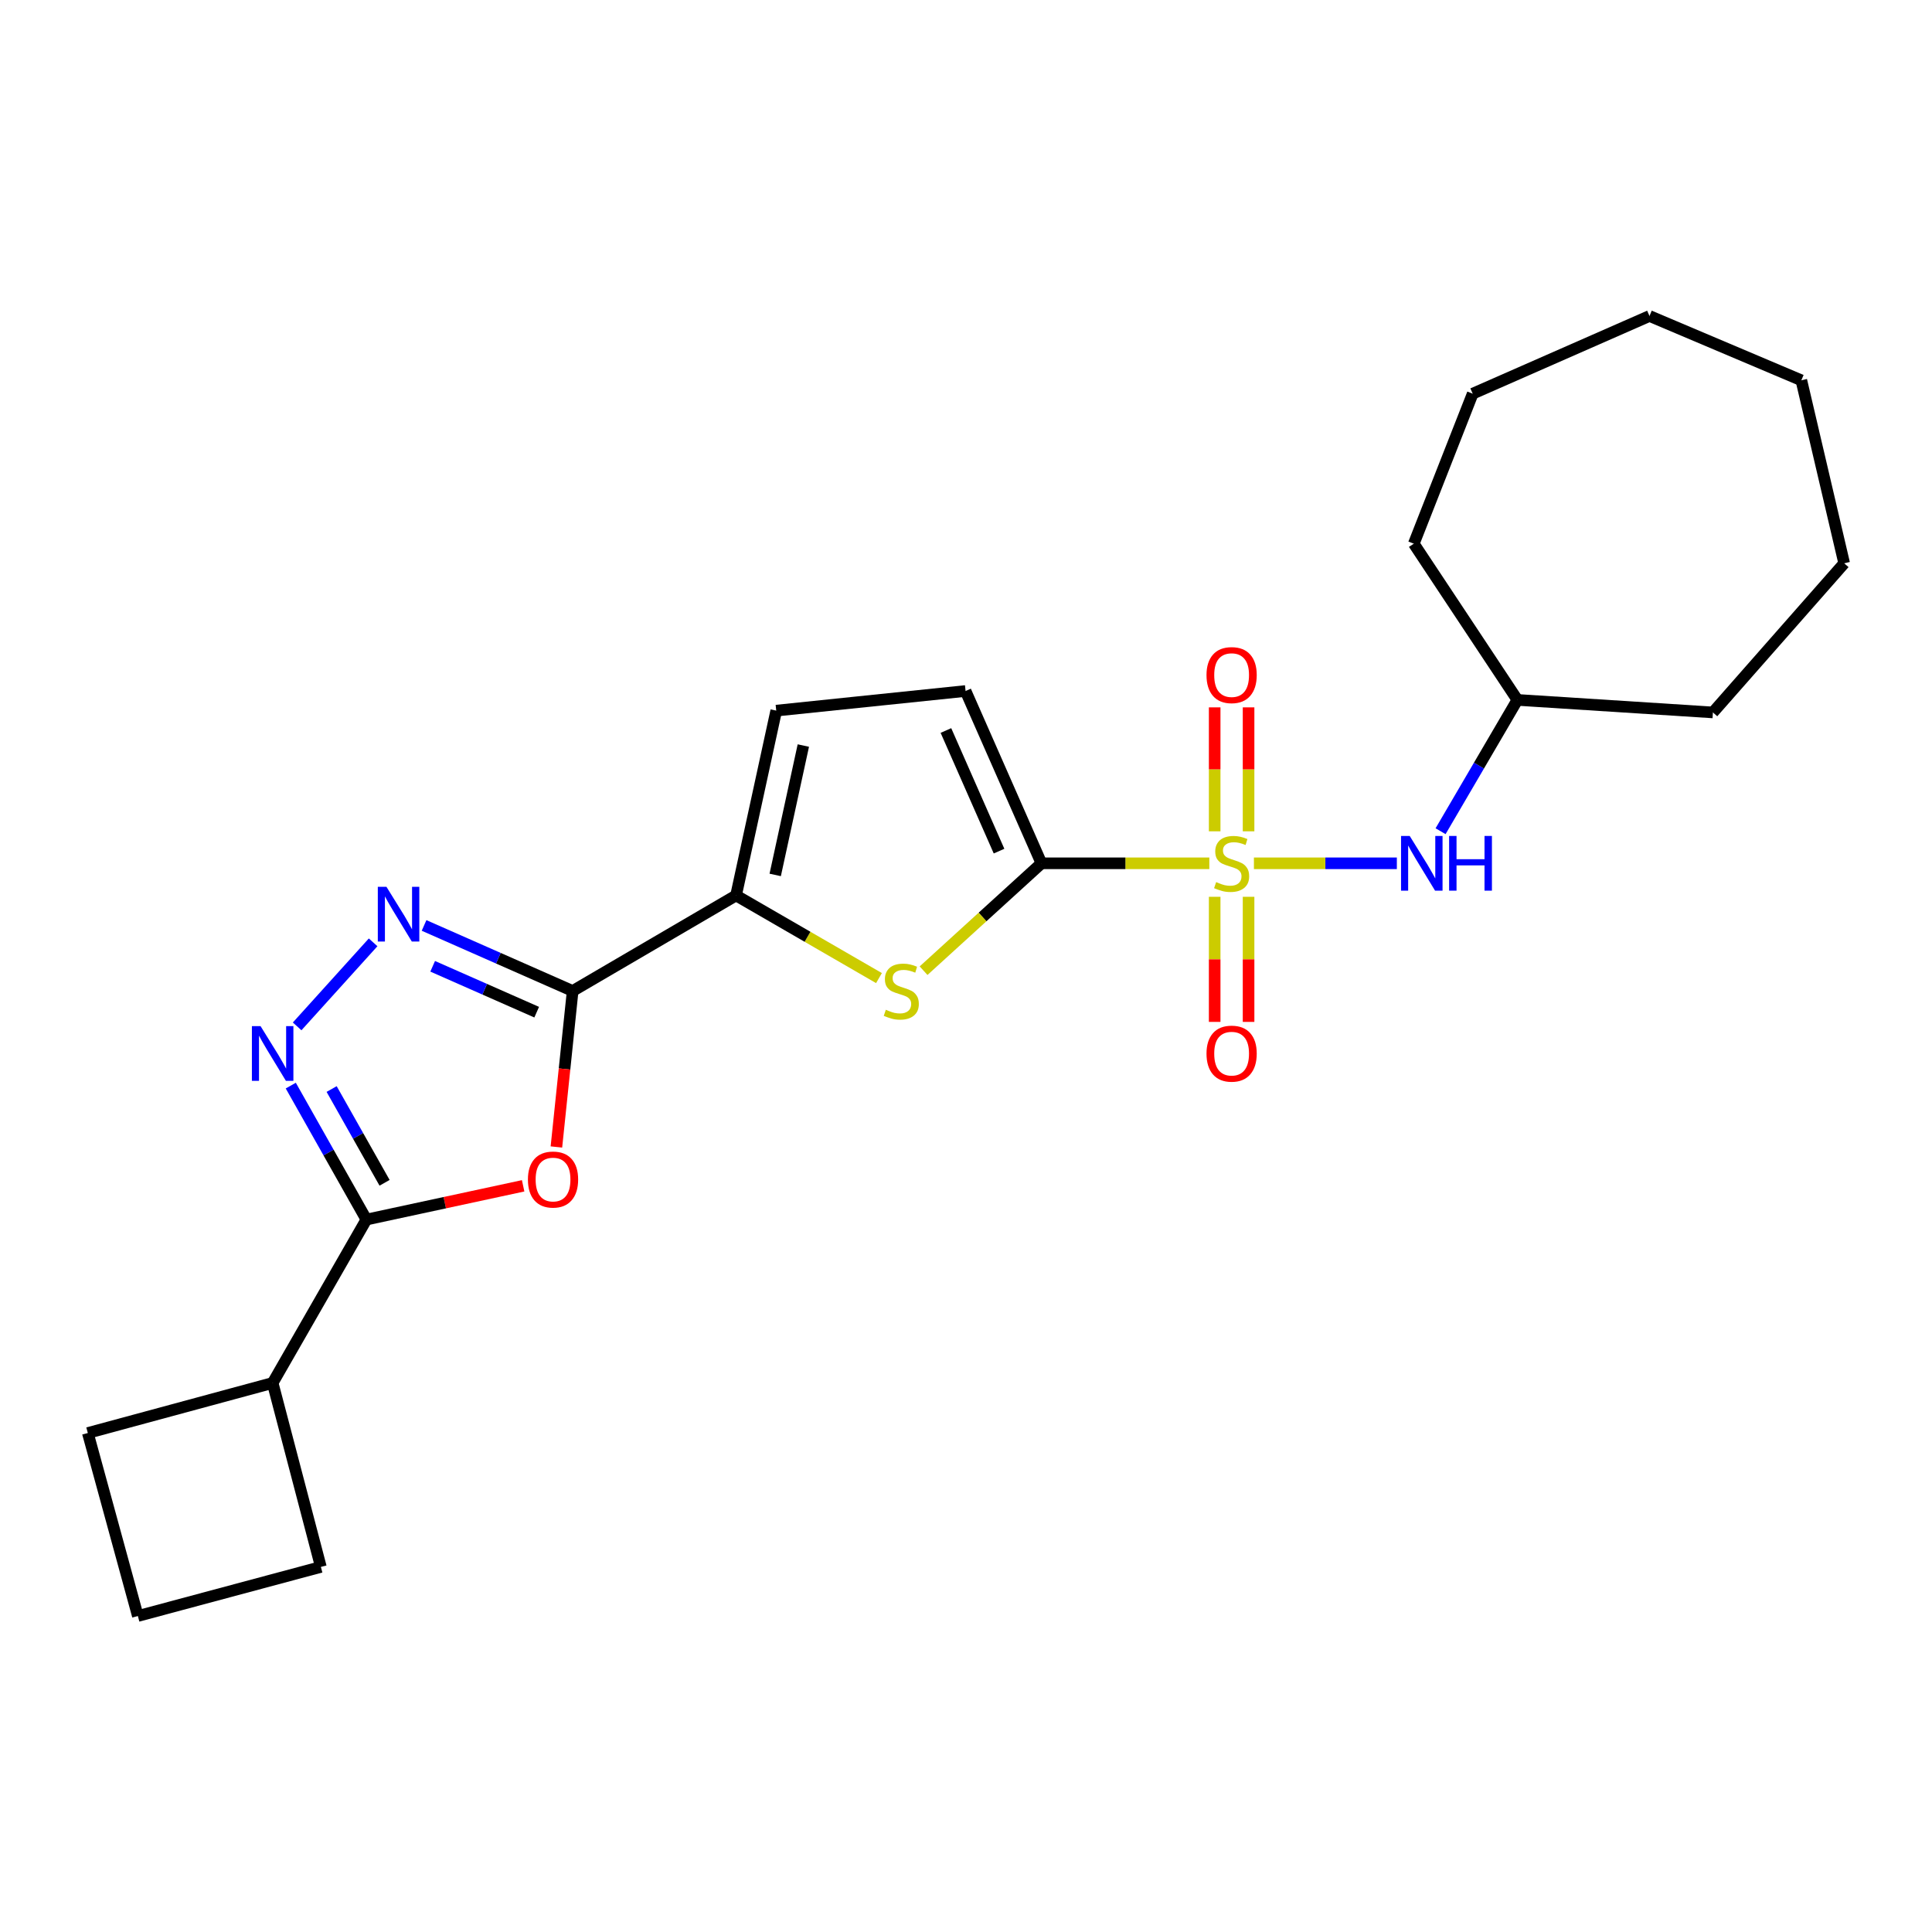 <?xml version='1.0' encoding='iso-8859-1'?>
<svg version='1.1' baseProfile='full'
              xmlns='http://www.w3.org/2000/svg'
                      xmlns:rdkit='http://www.rdkit.org/xml'
                      xmlns:xlink='http://www.w3.org/1999/xlink'
                  xml:space='preserve'
width='1000px' height='1000px' viewBox='0 0 1000 1000'>
<!-- END OF HEADER -->
<rect style='opacity:1.0;fill:#FFFFFF;stroke:none' width='1000' height='1000' x='0' y='0'> </rect>
<path class='bond-0' d='M 625.944,446.845 L 582.497,446.845' style='fill:none;fill-rule:evenodd;stroke:#CCCC00;stroke-width:6px;stroke-linecap:butt;stroke-linejoin:miter;stroke-opacity:1' />
<path class='bond-0' d='M 582.497,446.845 L 539.05,446.845' style='fill:none;fill-rule:evenodd;stroke:#000000;stroke-width:6px;stroke-linecap:butt;stroke-linejoin:miter;stroke-opacity:1' />
<path class='bond-8' d='M 649.026,446.845 L 686.016,446.845' style='fill:none;fill-rule:evenodd;stroke:#CCCC00;stroke-width:6px;stroke-linecap:butt;stroke-linejoin:miter;stroke-opacity:1' />
<path class='bond-8' d='M 686.016,446.845 L 723.007,446.845' style='fill:none;fill-rule:evenodd;stroke:#0000FF;stroke-width:6px;stroke-linecap:butt;stroke-linejoin:miter;stroke-opacity:1' />
<path class='bond-11' d='M 628.712,464.185 L 628.712,496.559' style='fill:none;fill-rule:evenodd;stroke:#CCCC00;stroke-width:6px;stroke-linecap:butt;stroke-linejoin:miter;stroke-opacity:1' />
<path class='bond-11' d='M 628.712,496.559 L 628.712,528.932' style='fill:none;fill-rule:evenodd;stroke:#FF0000;stroke-width:6px;stroke-linecap:butt;stroke-linejoin:miter;stroke-opacity:1' />
<path class='bond-11' d='M 646.258,464.185 L 646.258,496.559' style='fill:none;fill-rule:evenodd;stroke:#CCCC00;stroke-width:6px;stroke-linecap:butt;stroke-linejoin:miter;stroke-opacity:1' />
<path class='bond-11' d='M 646.258,496.559 L 646.258,528.932' style='fill:none;fill-rule:evenodd;stroke:#FF0000;stroke-width:6px;stroke-linecap:butt;stroke-linejoin:miter;stroke-opacity:1' />
<path class='bond-12' d='M 646.258,430.287 L 646.258,398.208' style='fill:none;fill-rule:evenodd;stroke:#CCCC00;stroke-width:6px;stroke-linecap:butt;stroke-linejoin:miter;stroke-opacity:1' />
<path class='bond-12' d='M 646.258,398.208 L 646.258,366.129' style='fill:none;fill-rule:evenodd;stroke:#FF0000;stroke-width:6px;stroke-linecap:butt;stroke-linejoin:miter;stroke-opacity:1' />
<path class='bond-12' d='M 628.712,430.287 L 628.712,398.208' style='fill:none;fill-rule:evenodd;stroke:#CCCC00;stroke-width:6px;stroke-linecap:butt;stroke-linejoin:miter;stroke-opacity:1' />
<path class='bond-12' d='M 628.712,398.208 L 628.712,366.129' style='fill:none;fill-rule:evenodd;stroke:#FF0000;stroke-width:6px;stroke-linecap:butt;stroke-linejoin:miter;stroke-opacity:1' />
<path class='bond-5' d='M 539.05,446.845 L 508.545,474.636' style='fill:none;fill-rule:evenodd;stroke:#000000;stroke-width:6px;stroke-linecap:butt;stroke-linejoin:miter;stroke-opacity:1' />
<path class='bond-5' d='M 508.545,474.636 L 478.04,502.428' style='fill:none;fill-rule:evenodd;stroke:#CCCC00;stroke-width:6px;stroke-linecap:butt;stroke-linejoin:miter;stroke-opacity:1' />
<path class='bond-9' d='M 539.05,446.845 L 499.776,357.661' style='fill:none;fill-rule:evenodd;stroke:#000000;stroke-width:6px;stroke-linecap:butt;stroke-linejoin:miter;stroke-opacity:1' />
<path class='bond-9' d='M 517.101,440.539 L 489.609,378.11' style='fill:none;fill-rule:evenodd;stroke:#000000;stroke-width:6px;stroke-linecap:butt;stroke-linejoin:miter;stroke-opacity:1' />
<path class='bond-1' d='M 296.405,512.935 L 380.978,463.484' style='fill:none;fill-rule:evenodd;stroke:#000000;stroke-width:6px;stroke-linecap:butt;stroke-linejoin:miter;stroke-opacity:1' />
<path class='bond-2' d='M 296.405,512.935 L 292.2,553.304' style='fill:none;fill-rule:evenodd;stroke:#000000;stroke-width:6px;stroke-linecap:butt;stroke-linejoin:miter;stroke-opacity:1' />
<path class='bond-2' d='M 292.2,553.304 L 287.995,593.673' style='fill:none;fill-rule:evenodd;stroke:#FF0000;stroke-width:6px;stroke-linecap:butt;stroke-linejoin:miter;stroke-opacity:1' />
<path class='bond-3' d='M 296.405,512.935 L 257.951,495.972' style='fill:none;fill-rule:evenodd;stroke:#000000;stroke-width:6px;stroke-linecap:butt;stroke-linejoin:miter;stroke-opacity:1' />
<path class='bond-3' d='M 257.951,495.972 L 219.497,479.008' style='fill:none;fill-rule:evenodd;stroke:#0000FF;stroke-width:6px;stroke-linecap:butt;stroke-linejoin:miter;stroke-opacity:1' />
<path class='bond-3' d='M 277.787,523.9 L 250.869,512.025' style='fill:none;fill-rule:evenodd;stroke:#000000;stroke-width:6px;stroke-linecap:butt;stroke-linejoin:miter;stroke-opacity:1' />
<path class='bond-3' d='M 250.869,512.025 L 223.952,500.15' style='fill:none;fill-rule:evenodd;stroke:#0000FF;stroke-width:6px;stroke-linecap:butt;stroke-linejoin:miter;stroke-opacity:1' />
<path class='bond-6' d='M 270.777,613.775 L 230.211,622.511' style='fill:none;fill-rule:evenodd;stroke:#FF0000;stroke-width:6px;stroke-linecap:butt;stroke-linejoin:miter;stroke-opacity:1' />
<path class='bond-6' d='M 230.211,622.511 L 189.646,631.246' style='fill:none;fill-rule:evenodd;stroke:#000000;stroke-width:6px;stroke-linecap:butt;stroke-linejoin:miter;stroke-opacity:1' />
<path class='bond-4' d='M 193.126,487.752 L 153.799,531.254' style='fill:none;fill-rule:evenodd;stroke:#0000FF;stroke-width:6px;stroke-linecap:butt;stroke-linejoin:miter;stroke-opacity:1' />
<path class='bond-26' d='M 150.506,561.907 L 170.076,596.576' style='fill:none;fill-rule:evenodd;stroke:#0000FF;stroke-width:6px;stroke-linecap:butt;stroke-linejoin:miter;stroke-opacity:1' />
<path class='bond-26' d='M 170.076,596.576 L 189.646,631.246' style='fill:none;fill-rule:evenodd;stroke:#000000;stroke-width:6px;stroke-linecap:butt;stroke-linejoin:miter;stroke-opacity:1' />
<path class='bond-26' d='M 171.657,563.683 L 185.356,587.951' style='fill:none;fill-rule:evenodd;stroke:#0000FF;stroke-width:6px;stroke-linecap:butt;stroke-linejoin:miter;stroke-opacity:1' />
<path class='bond-26' d='M 185.356,587.951 L 199.055,612.22' style='fill:none;fill-rule:evenodd;stroke:#000000;stroke-width:6px;stroke-linecap:butt;stroke-linejoin:miter;stroke-opacity:1' />
<path class='bond-7' d='M 454.956,506.258 L 417.967,484.871' style='fill:none;fill-rule:evenodd;stroke:#CCCC00;stroke-width:6px;stroke-linecap:butt;stroke-linejoin:miter;stroke-opacity:1' />
<path class='bond-7' d='M 417.967,484.871 L 380.978,463.484' style='fill:none;fill-rule:evenodd;stroke:#000000;stroke-width:6px;stroke-linecap:butt;stroke-linejoin:miter;stroke-opacity:1' />
<path class='bond-13' d='M 189.646,631.246 L 141.121,715.819' style='fill:none;fill-rule:evenodd;stroke:#000000;stroke-width:6px;stroke-linecap:butt;stroke-linejoin:miter;stroke-opacity:1' />
<path class='bond-24' d='M 380.978,463.484 L 401.78,367.818' style='fill:none;fill-rule:evenodd;stroke:#000000;stroke-width:6px;stroke-linecap:butt;stroke-linejoin:miter;stroke-opacity:1' />
<path class='bond-24' d='M 401.244,452.863 L 415.805,385.896' style='fill:none;fill-rule:evenodd;stroke:#000000;stroke-width:6px;stroke-linecap:butt;stroke-linejoin:miter;stroke-opacity:1' />
<path class='bond-14' d='M 745.637,430.235 L 765.518,396.253' style='fill:none;fill-rule:evenodd;stroke:#0000FF;stroke-width:6px;stroke-linecap:butt;stroke-linejoin:miter;stroke-opacity:1' />
<path class='bond-14' d='M 765.518,396.253 L 785.4,362.272' style='fill:none;fill-rule:evenodd;stroke:#000000;stroke-width:6px;stroke-linecap:butt;stroke-linejoin:miter;stroke-opacity:1' />
<path class='bond-10' d='M 499.776,357.661 L 401.78,367.818' style='fill:none;fill-rule:evenodd;stroke:#000000;stroke-width:6px;stroke-linecap:butt;stroke-linejoin:miter;stroke-opacity:1' />
<path class='bond-16' d='M 141.121,715.819 L 45.455,741.719' style='fill:none;fill-rule:evenodd;stroke:#000000;stroke-width:6px;stroke-linecap:butt;stroke-linejoin:miter;stroke-opacity:1' />
<path class='bond-17' d='M 141.121,715.819 L 166.085,811.037' style='fill:none;fill-rule:evenodd;stroke:#000000;stroke-width:6px;stroke-linecap:butt;stroke-linejoin:miter;stroke-opacity:1' />
<path class='bond-18' d='M 785.4,362.272 L 886.602,368.754' style='fill:none;fill-rule:evenodd;stroke:#000000;stroke-width:6px;stroke-linecap:butt;stroke-linejoin:miter;stroke-opacity:1' />
<path class='bond-19' d='M 785.4,362.272 L 731.776,281.413' style='fill:none;fill-rule:evenodd;stroke:#000000;stroke-width:6px;stroke-linecap:butt;stroke-linejoin:miter;stroke-opacity:1' />
<path class='bond-15' d='M 71.355,836.449 L 166.085,811.037' style='fill:none;fill-rule:evenodd;stroke:#000000;stroke-width:6px;stroke-linecap:butt;stroke-linejoin:miter;stroke-opacity:1' />
<path class='bond-27' d='M 71.355,836.449 L 45.455,741.719' style='fill:none;fill-rule:evenodd;stroke:#000000;stroke-width:6px;stroke-linecap:butt;stroke-linejoin:miter;stroke-opacity:1' />
<path class='bond-20' d='M 886.602,368.754 L 954.545,291.56' style='fill:none;fill-rule:evenodd;stroke:#000000;stroke-width:6px;stroke-linecap:butt;stroke-linejoin:miter;stroke-opacity:1' />
<path class='bond-21' d='M 731.776,281.413 L 762.268,203.77' style='fill:none;fill-rule:evenodd;stroke:#000000;stroke-width:6px;stroke-linecap:butt;stroke-linejoin:miter;stroke-opacity:1' />
<path class='bond-22' d='M 954.545,291.56 L 932.369,196.84' style='fill:none;fill-rule:evenodd;stroke:#000000;stroke-width:6px;stroke-linecap:butt;stroke-linejoin:miter;stroke-opacity:1' />
<path class='bond-23' d='M 762.268,203.77 L 853.771,163.551' style='fill:none;fill-rule:evenodd;stroke:#000000;stroke-width:6px;stroke-linecap:butt;stroke-linejoin:miter;stroke-opacity:1' />
<path class='bond-25' d='M 932.369,196.84 L 853.771,163.551' style='fill:none;fill-rule:evenodd;stroke:#000000;stroke-width:6px;stroke-linecap:butt;stroke-linejoin:miter;stroke-opacity:1' />
<path  class='atom-0' d='M 629.485 456.565
Q 629.805 456.685, 631.125 457.245
Q 632.445 457.805, 633.885 458.165
Q 635.365 458.485, 636.805 458.485
Q 639.485 458.485, 641.045 457.205
Q 642.605 455.885, 642.605 453.605
Q 642.605 452.045, 641.805 451.085
Q 641.045 450.125, 639.845 449.605
Q 638.645 449.085, 636.645 448.485
Q 634.125 447.725, 632.605 447.005
Q 631.125 446.285, 630.045 444.765
Q 629.005 443.245, 629.005 440.685
Q 629.005 437.125, 631.405 434.925
Q 633.845 432.725, 638.645 432.725
Q 641.925 432.725, 645.645 434.285
L 644.725 437.365
Q 641.325 435.965, 638.765 435.965
Q 636.005 435.965, 634.485 437.125
Q 632.965 438.245, 633.005 440.205
Q 633.005 441.725, 633.765 442.645
Q 634.565 443.565, 635.685 444.085
Q 636.845 444.605, 638.765 445.205
Q 641.325 446.005, 642.845 446.805
Q 644.365 447.605, 645.445 449.245
Q 646.565 450.845, 646.565 453.605
Q 646.565 457.525, 643.925 459.645
Q 641.325 461.725, 636.965 461.725
Q 634.445 461.725, 632.525 461.165
Q 630.645 460.645, 628.405 459.725
L 629.485 456.565
' fill='#CCCC00'/>
<path  class='atom-3' d='M 273.248 610.524
Q 273.248 603.724, 276.608 599.924
Q 279.968 596.124, 286.248 596.124
Q 292.528 596.124, 295.888 599.924
Q 299.248 603.724, 299.248 610.524
Q 299.248 617.404, 295.848 621.324
Q 292.448 625.204, 286.248 625.204
Q 280.008 625.204, 276.608 621.324
Q 273.248 617.444, 273.248 610.524
M 286.248 622.004
Q 290.568 622.004, 292.888 619.124
Q 295.248 616.204, 295.248 610.524
Q 295.248 604.964, 292.888 602.164
Q 290.568 599.324, 286.248 599.324
Q 281.928 599.324, 279.568 602.124
Q 277.248 604.924, 277.248 610.524
Q 277.248 616.244, 279.568 619.124
Q 281.928 622.004, 286.248 622.004
' fill='#FF0000'/>
<path  class='atom-4' d='M 200.035 459.023
L 209.315 474.023
Q 210.235 475.503, 211.715 478.183
Q 213.195 480.863, 213.275 481.023
L 213.275 459.023
L 217.035 459.023
L 217.035 487.343
L 213.155 487.343
L 203.195 470.943
Q 202.035 469.023, 200.795 466.823
Q 199.595 464.623, 199.235 463.943
L 199.235 487.343
L 195.555 487.343
L 195.555 459.023
L 200.035 459.023
' fill='#0000FF'/>
<path  class='atom-5' d='M 134.861 531.119
L 144.141 546.119
Q 145.061 547.599, 146.541 550.279
Q 148.021 552.959, 148.101 553.119
L 148.101 531.119
L 151.861 531.119
L 151.861 559.439
L 147.981 559.439
L 138.021 543.039
Q 136.861 541.119, 135.621 538.919
Q 134.421 536.719, 134.061 536.039
L 134.061 559.439
L 130.381 559.439
L 130.381 531.119
L 134.861 531.119
' fill='#0000FF'/>
<path  class='atom-6' d='M 458.506 522.655
Q 458.826 522.775, 460.146 523.335
Q 461.466 523.895, 462.906 524.255
Q 464.386 524.575, 465.826 524.575
Q 468.506 524.575, 470.066 523.295
Q 471.626 521.975, 471.626 519.695
Q 471.626 518.135, 470.826 517.175
Q 470.066 516.215, 468.866 515.695
Q 467.666 515.175, 465.666 514.575
Q 463.146 513.815, 461.626 513.095
Q 460.146 512.375, 459.066 510.855
Q 458.026 509.335, 458.026 506.775
Q 458.026 503.215, 460.426 501.015
Q 462.866 498.815, 467.666 498.815
Q 470.946 498.815, 474.666 500.375
L 473.746 503.455
Q 470.346 502.055, 467.786 502.055
Q 465.026 502.055, 463.506 503.215
Q 461.986 504.335, 462.026 506.295
Q 462.026 507.815, 462.786 508.735
Q 463.586 509.655, 464.706 510.175
Q 465.866 510.695, 467.786 511.295
Q 470.346 512.095, 471.866 512.895
Q 473.386 513.695, 474.466 515.335
Q 475.586 516.935, 475.586 519.695
Q 475.586 523.615, 472.946 525.735
Q 470.346 527.815, 465.986 527.815
Q 463.466 527.815, 461.546 527.255
Q 459.666 526.735, 457.426 525.815
L 458.506 522.655
' fill='#CCCC00'/>
<path  class='atom-9' d='M 729.659 432.685
L 738.939 447.685
Q 739.859 449.165, 741.339 451.845
Q 742.819 454.525, 742.899 454.685
L 742.899 432.685
L 746.659 432.685
L 746.659 461.005
L 742.779 461.005
L 732.819 444.605
Q 731.659 442.685, 730.419 440.485
Q 729.219 438.285, 728.859 437.605
L 728.859 461.005
L 725.179 461.005
L 725.179 432.685
L 729.659 432.685
' fill='#0000FF'/>
<path  class='atom-9' d='M 750.059 432.685
L 753.899 432.685
L 753.899 444.725
L 768.379 444.725
L 768.379 432.685
L 772.219 432.685
L 772.219 461.005
L 768.379 461.005
L 768.379 447.925
L 753.899 447.925
L 753.899 461.005
L 750.059 461.005
L 750.059 432.685
' fill='#0000FF'/>
<path  class='atom-12' d='M 624.485 545.359
Q 624.485 538.559, 627.845 534.759
Q 631.205 530.959, 637.485 530.959
Q 643.765 530.959, 647.125 534.759
Q 650.485 538.559, 650.485 545.359
Q 650.485 552.239, 647.085 556.159
Q 643.685 560.039, 637.485 560.039
Q 631.245 560.039, 627.845 556.159
Q 624.485 552.279, 624.485 545.359
M 637.485 556.839
Q 641.805 556.839, 644.125 553.959
Q 646.485 551.039, 646.485 545.359
Q 646.485 539.799, 644.125 536.999
Q 641.805 534.159, 637.485 534.159
Q 633.165 534.159, 630.805 536.959
Q 628.485 539.759, 628.485 545.359
Q 628.485 551.079, 630.805 553.959
Q 633.165 556.839, 637.485 556.839
' fill='#FF0000'/>
<path  class='atom-13' d='M 624.485 349.426
Q 624.485 342.626, 627.845 338.826
Q 631.205 335.026, 637.485 335.026
Q 643.765 335.026, 647.125 338.826
Q 650.485 342.626, 650.485 349.426
Q 650.485 356.306, 647.085 360.226
Q 643.685 364.106, 637.485 364.106
Q 631.245 364.106, 627.845 360.226
Q 624.485 356.346, 624.485 349.426
M 637.485 360.906
Q 641.805 360.906, 644.125 358.026
Q 646.485 355.106, 646.485 349.426
Q 646.485 343.866, 644.125 341.066
Q 641.805 338.226, 637.485 338.226
Q 633.165 338.226, 630.805 341.026
Q 628.485 343.826, 628.485 349.426
Q 628.485 355.146, 630.805 358.026
Q 633.165 360.906, 637.485 360.906
' fill='#FF0000'/>
</svg>
